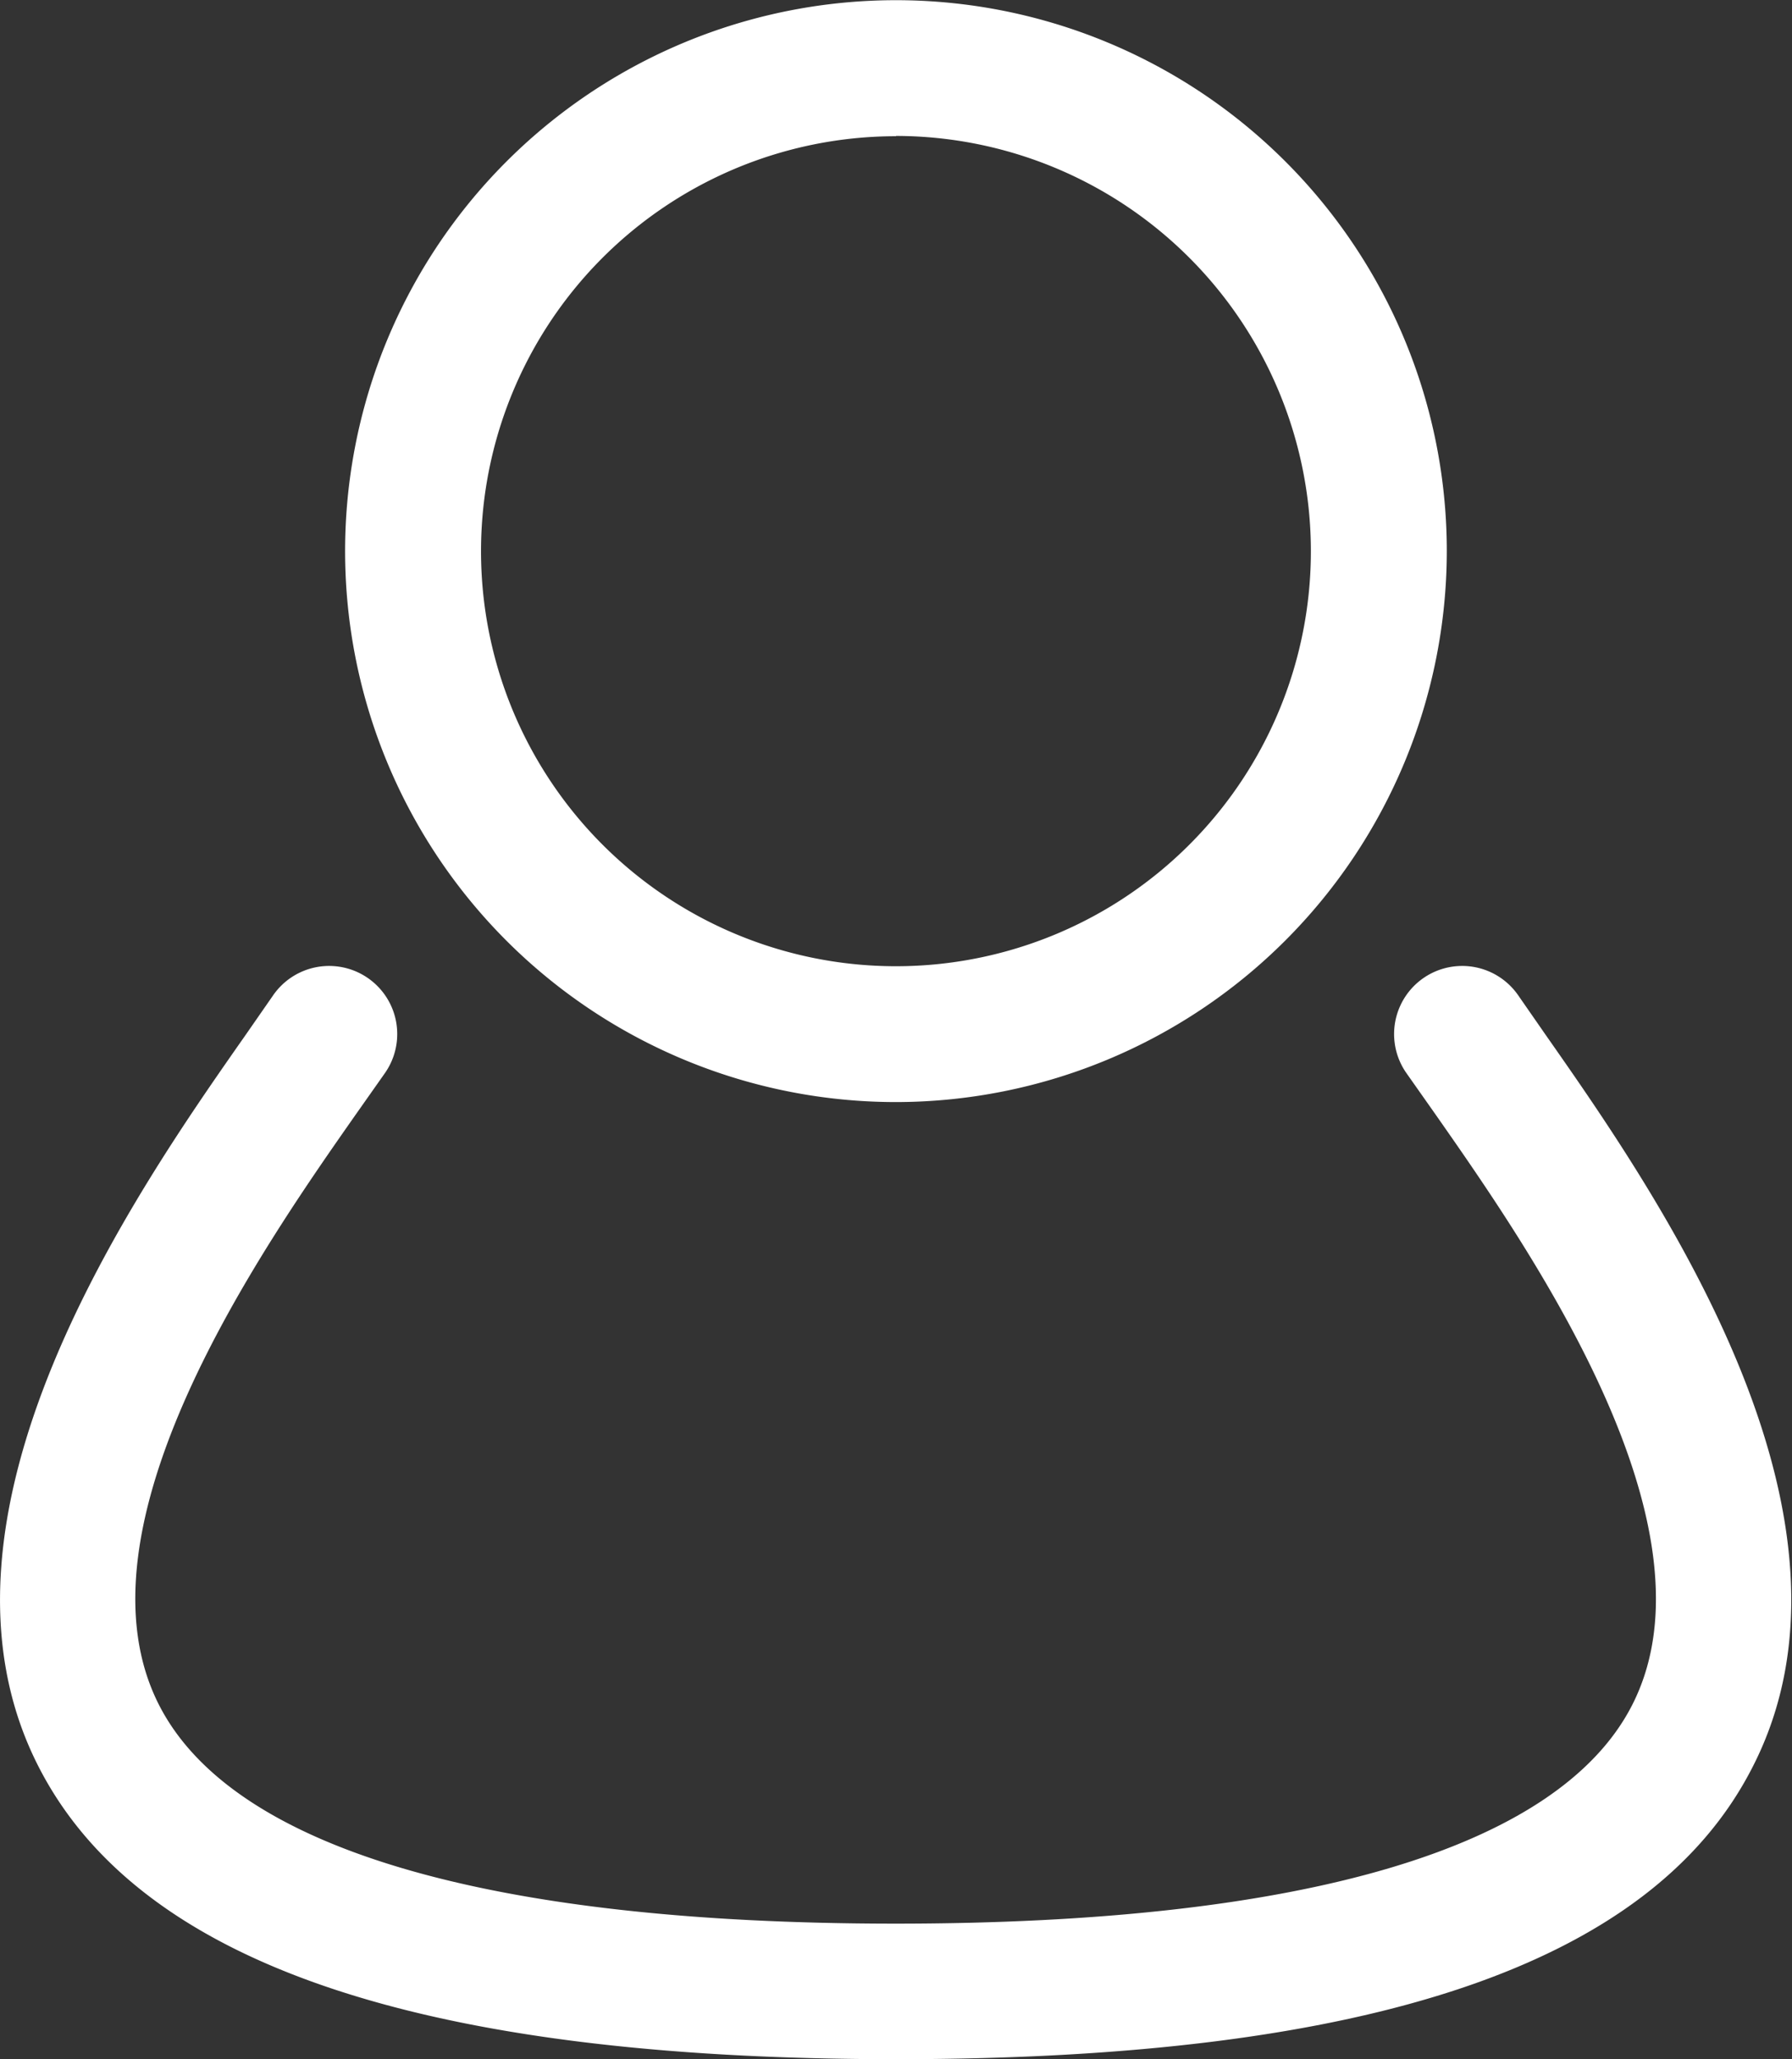 <svg xmlns="http://www.w3.org/2000/svg" width="18.683" height="21.465" viewBox="0 0 18.683 21.465">
  <rect x="0" y="0" width="18.683" height="21.465" fill="#333333" stroke="none"/>
  <g id="グループ_1460" data-name="グループ 1460" transform="translate(-335.812 -251.912)">
    <path id="パス_930" data-name="パス 930" d="M345.154,263.4a5.743,5.743,0,1,1,5.742-5.742A5.749,5.749,0,0,1,345.154,263.4Zm0-10.068a4.326,4.326,0,1,0,4.325,4.326A4.331,4.331,0,0,0,345.154,253.329Z" fill="#fff"/>
    <path id="パス_931" data-name="パス 931" d="M345.154,273.377c-4.948,0-7.869-.99-8.928-3.026-1.37-2.631,1.006-6.022,2.147-7.651l.284-.409a.709.709,0,0,1,1.173.8l-.3.426c-.981,1.4-3.023,4.316-2.052,6.183.771,1.481,3.424,2.264,7.672,2.264s6.9-.783,7.671-2.264c.971-1.866-1.07-4.782-2.051-6.183l-.3-.426a.709.709,0,0,1,1.173-.8l.284.409c1.141,1.63,3.516,5.021,2.147,7.651C353.022,272.387,350.1,273.377,345.154,273.377Z" fill="#fff"/>
  </g>
</svg>
